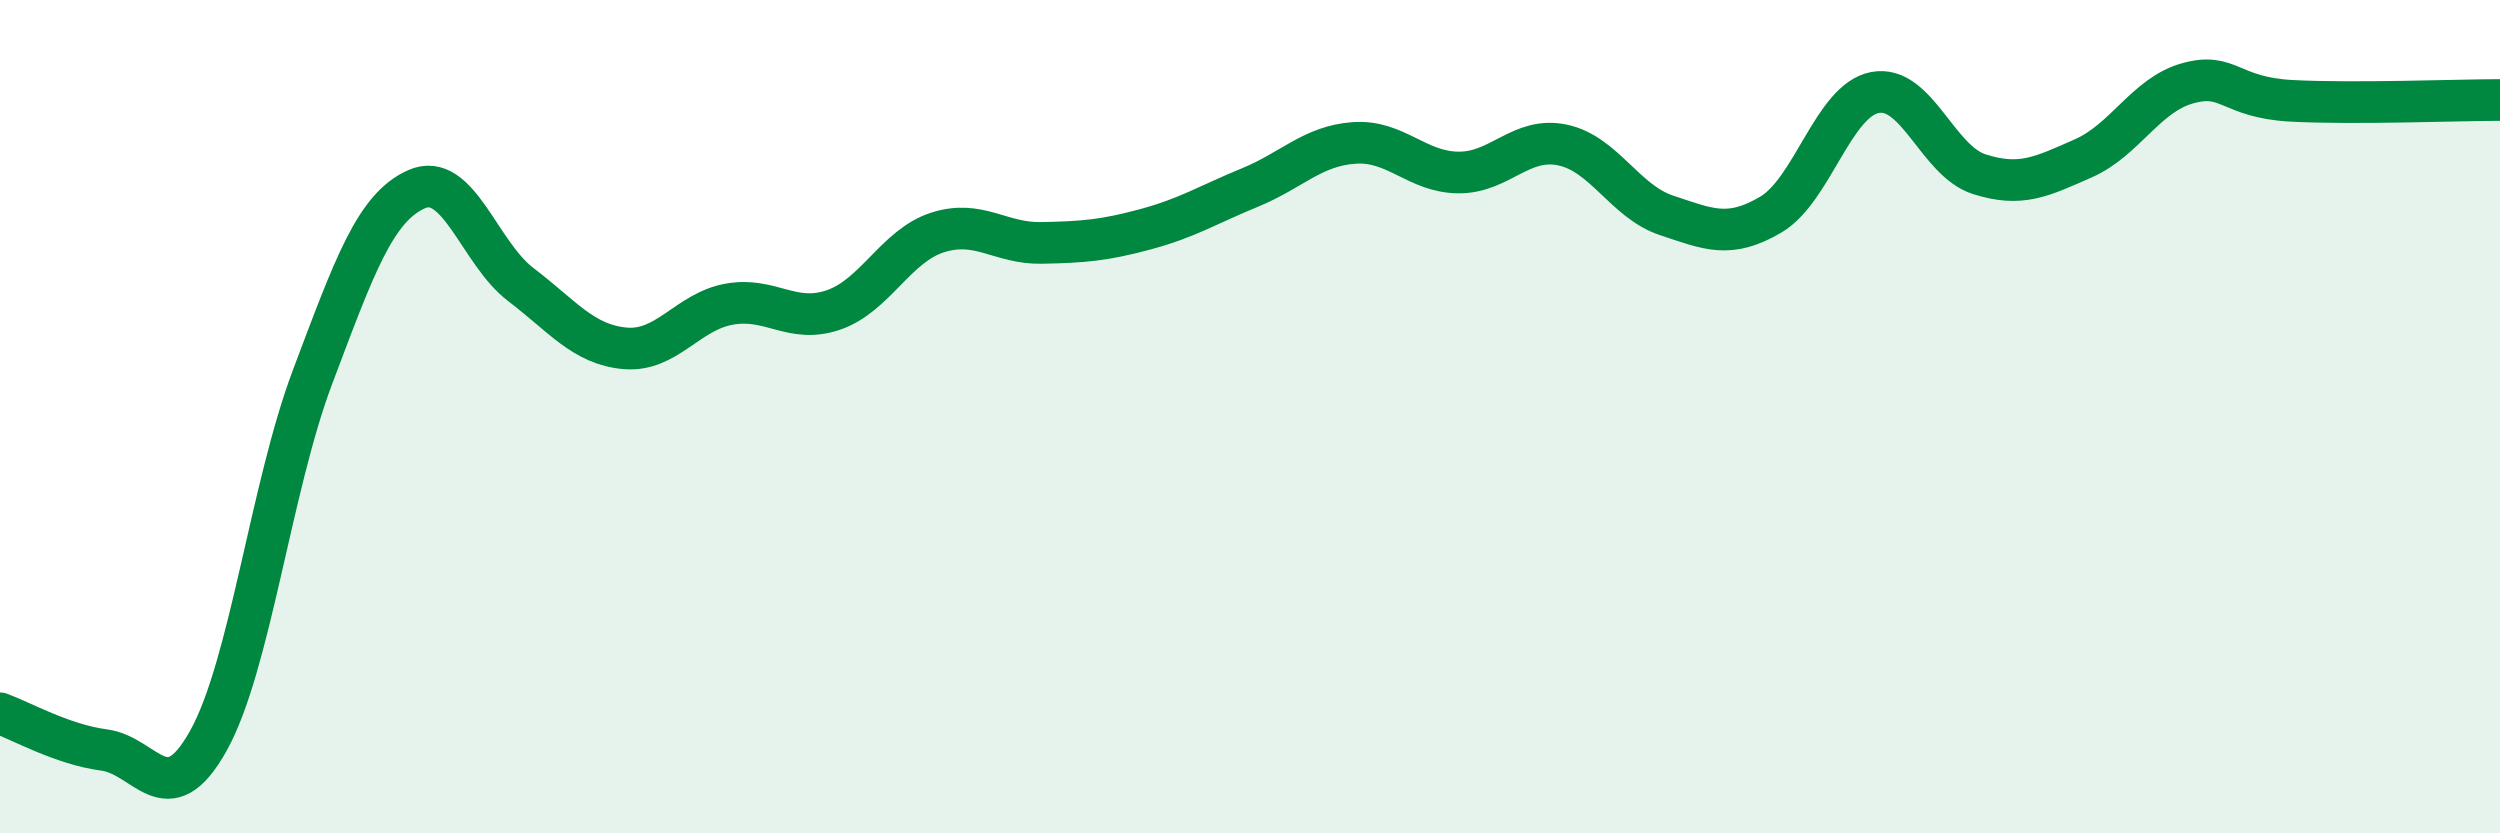
    <svg width="60" height="20" viewBox="0 0 60 20" xmlns="http://www.w3.org/2000/svg">
      <path
        d="M 0,17.12 C 0.5,17.3 1.5,17.87 2.5,18 C 3.5,18.13 4,19.57 5,17.78 C 6,15.99 6.5,11.7 7.5,9.05 C 8.5,6.4 9,4.98 10,4.54 C 11,4.1 11.5,6.07 12.5,6.83 C 13.5,7.59 14,8.27 15,8.36 C 16,8.45 16.5,7.48 17.5,7.3 C 18.5,7.12 19,7.78 20,7.44 C 21,7.1 21.5,5.9 22.5,5.58 C 23.5,5.26 24,5.85 25,5.83 C 26,5.81 26.5,5.77 27.5,5.5 C 28.5,5.23 29,4.91 30,4.5 C 31,4.09 31.5,3.5 32.5,3.43 C 33.5,3.36 34,4.13 35,4.14 C 36,4.15 36.5,3.27 37.5,3.48 C 38.5,3.69 39,4.84 40,5.17 C 41,5.5 41.5,5.74 42.5,5.15 C 43.5,4.56 44,2.41 45,2.22 C 46,2.03 46.5,3.86 47.5,4.18 C 48.5,4.5 49,4.24 50,3.8 C 51,3.36 51.5,2.28 52.5,2 C 53.5,1.72 53.5,2.34 55,2.42 C 56.5,2.5 59,2.4 60,2.4L60 20L0 20Z"
        fill="#008740"
        opacity="0.1"
        stroke-linecap="round"
        stroke-linejoin="round"
      />
      <path
        d="M 0,17.12 C 0.5,17.3 1.5,17.87 2.5,18 C 3.5,18.13 4,19.57 5,17.78 C 6,15.99 6.5,11.7 7.5,9.05 C 8.5,6.4 9,4.98 10,4.54 C 11,4.1 11.5,6.07 12.5,6.83 C 13.5,7.59 14,8.27 15,8.36 C 16,8.45 16.5,7.48 17.5,7.3 C 18.5,7.12 19,7.78 20,7.44 C 21,7.1 21.5,5.9 22.5,5.58 C 23.5,5.26 24,5.85 25,5.83 C 26,5.81 26.5,5.77 27.5,5.5 C 28.5,5.23 29,4.91 30,4.5 C 31,4.09 31.5,3.5 32.5,3.43 C 33.5,3.36 34,4.13 35,4.14 C 36,4.15 36.5,3.27 37.5,3.48 C 38.5,3.69 39,4.84 40,5.17 C 41,5.5 41.5,5.74 42.5,5.15 C 43.5,4.56 44,2.41 45,2.22 C 46,2.03 46.5,3.86 47.5,4.18 C 48.5,4.5 49,4.24 50,3.8 C 51,3.36 51.5,2.28 52.5,2 C 53.5,1.72 53.5,2.34 55,2.42 C 56.5,2.5 59,2.4 60,2.4"
        stroke="#008740"
        stroke-width="1"
        fill="none"
        stroke-linecap="round"
        stroke-linejoin="round"
      />
    </svg>
  